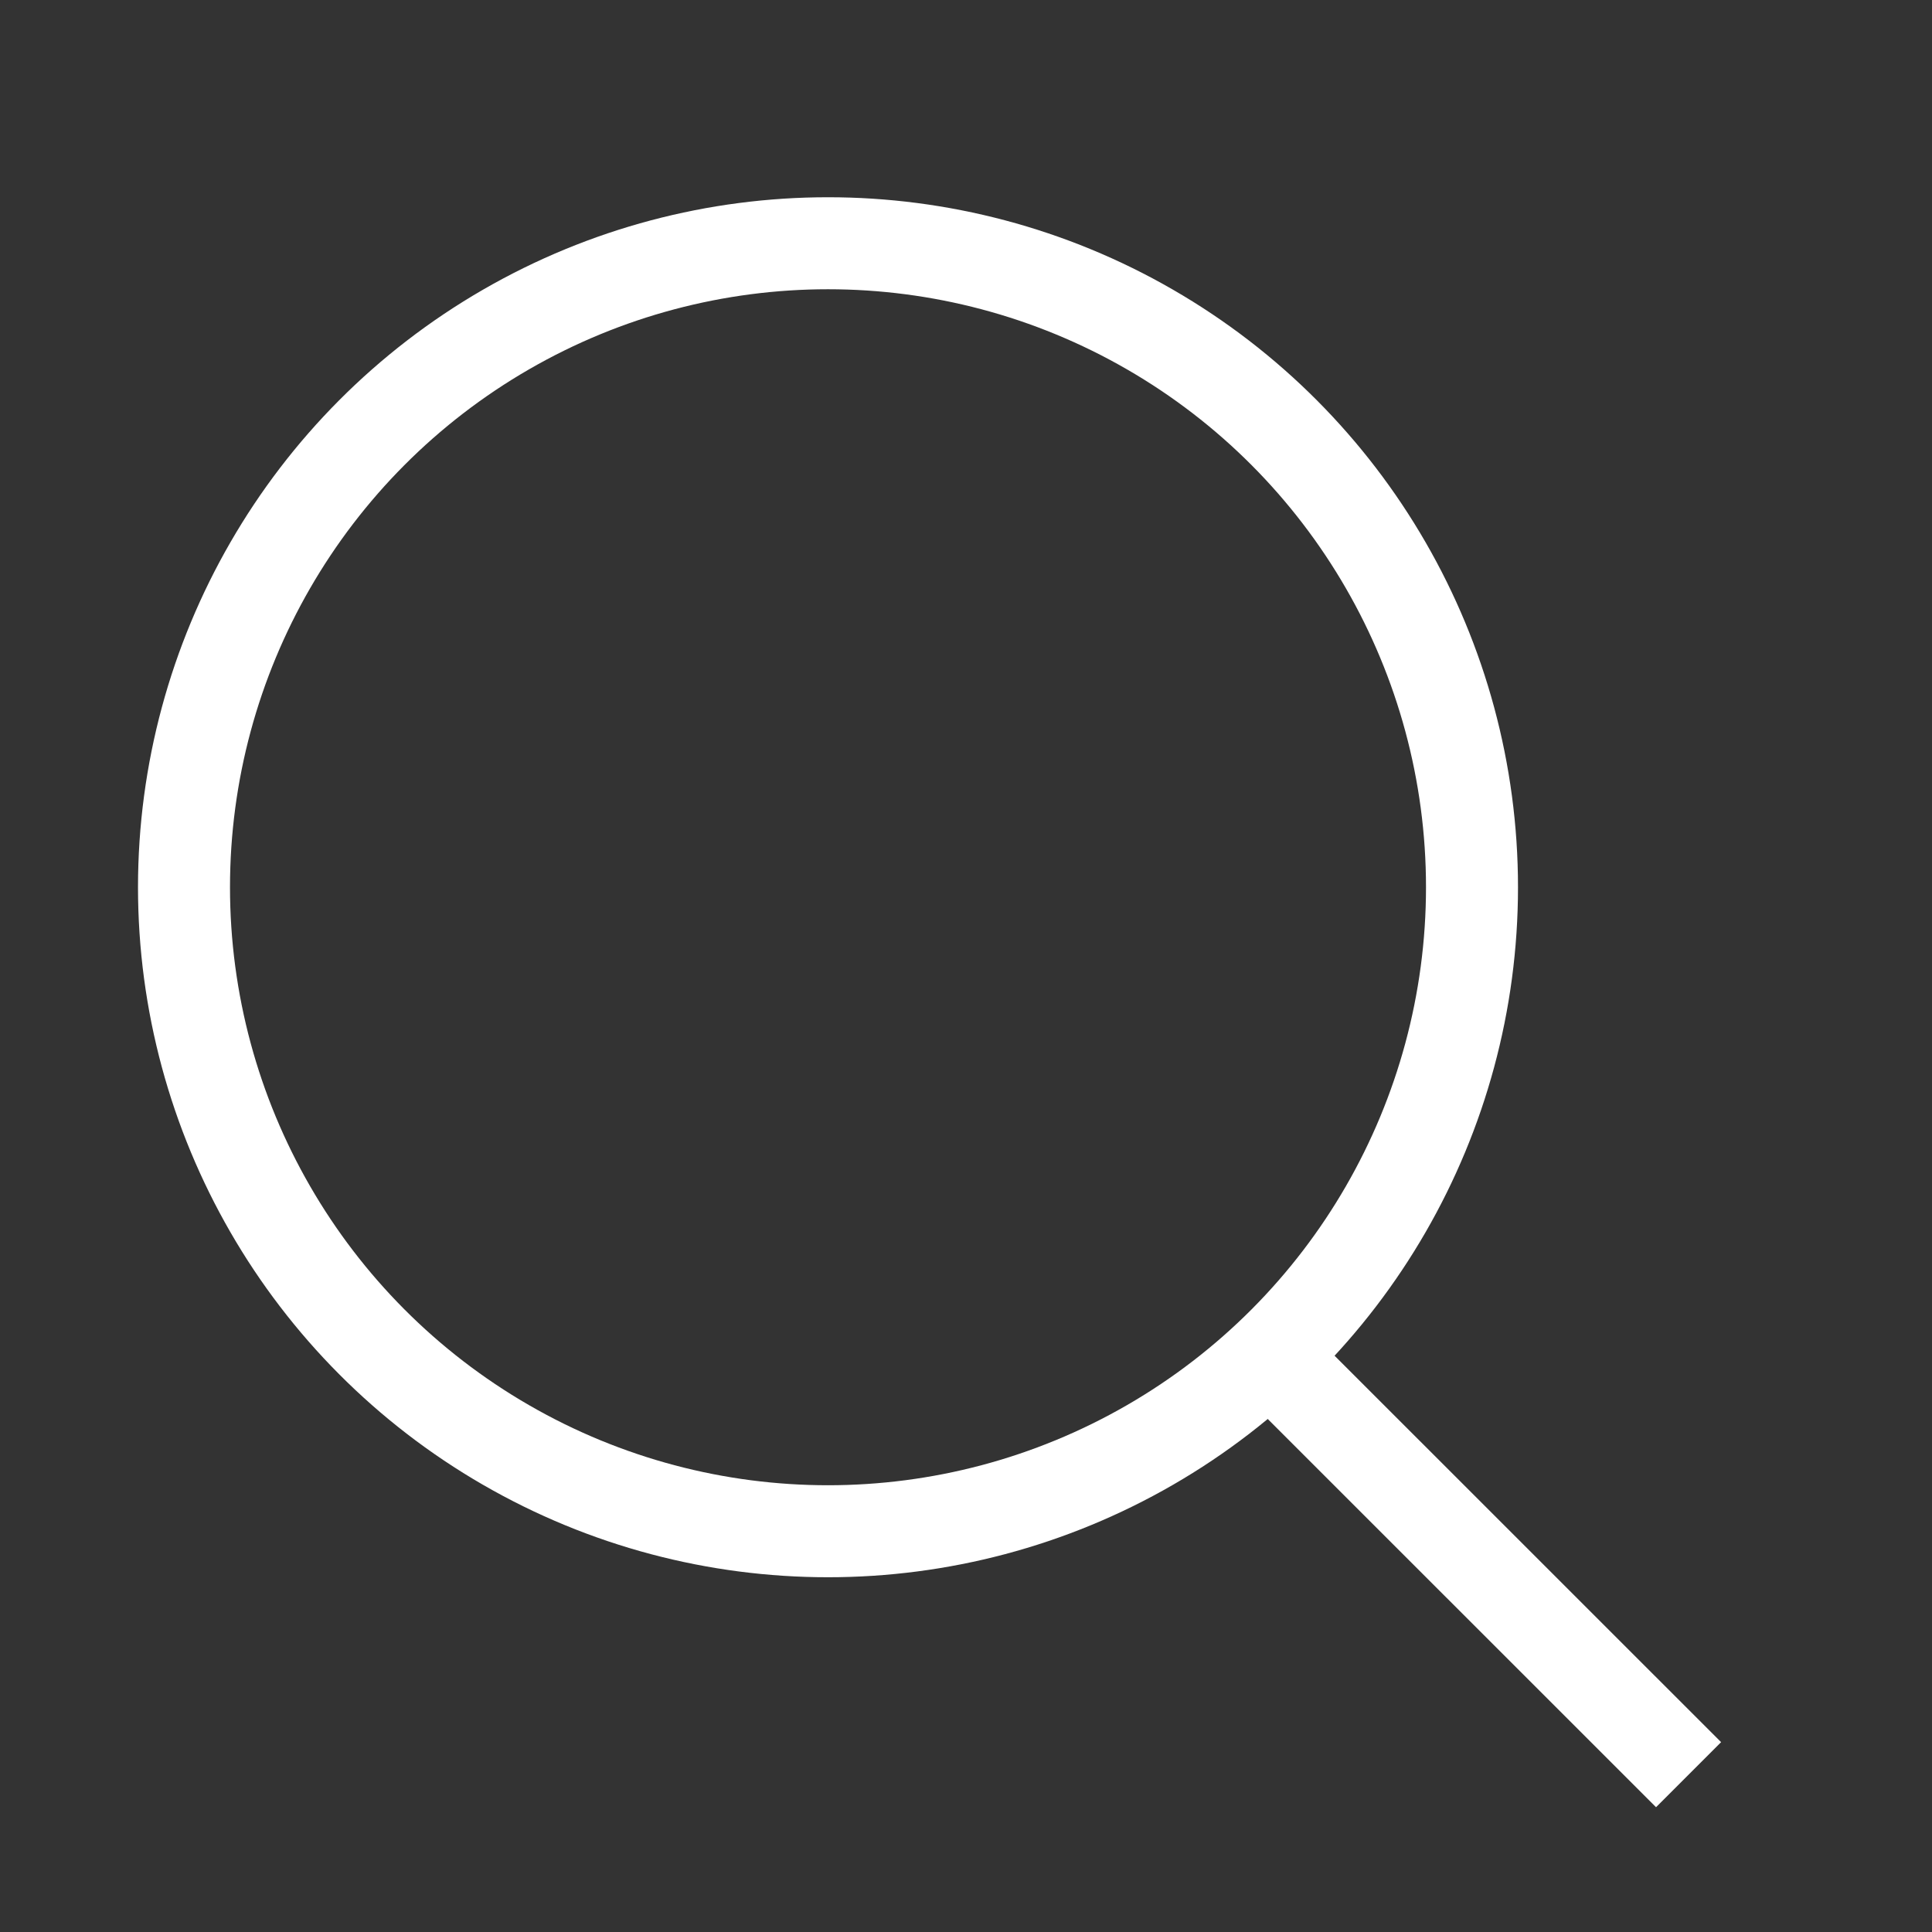 <svg width="21" height="21" viewBox="0 0 21 21" fill="none" xmlns="http://www.w3.org/2000/svg">
<rect x="0" y="0" width="21" height="21" fill="#333333" stroke="none"/>
<circle cx="9" cy="9.644" r="7" stroke="white"/>
<path d="M13.853 14.79L18.354 19.29" stroke="white"/>
</svg>
